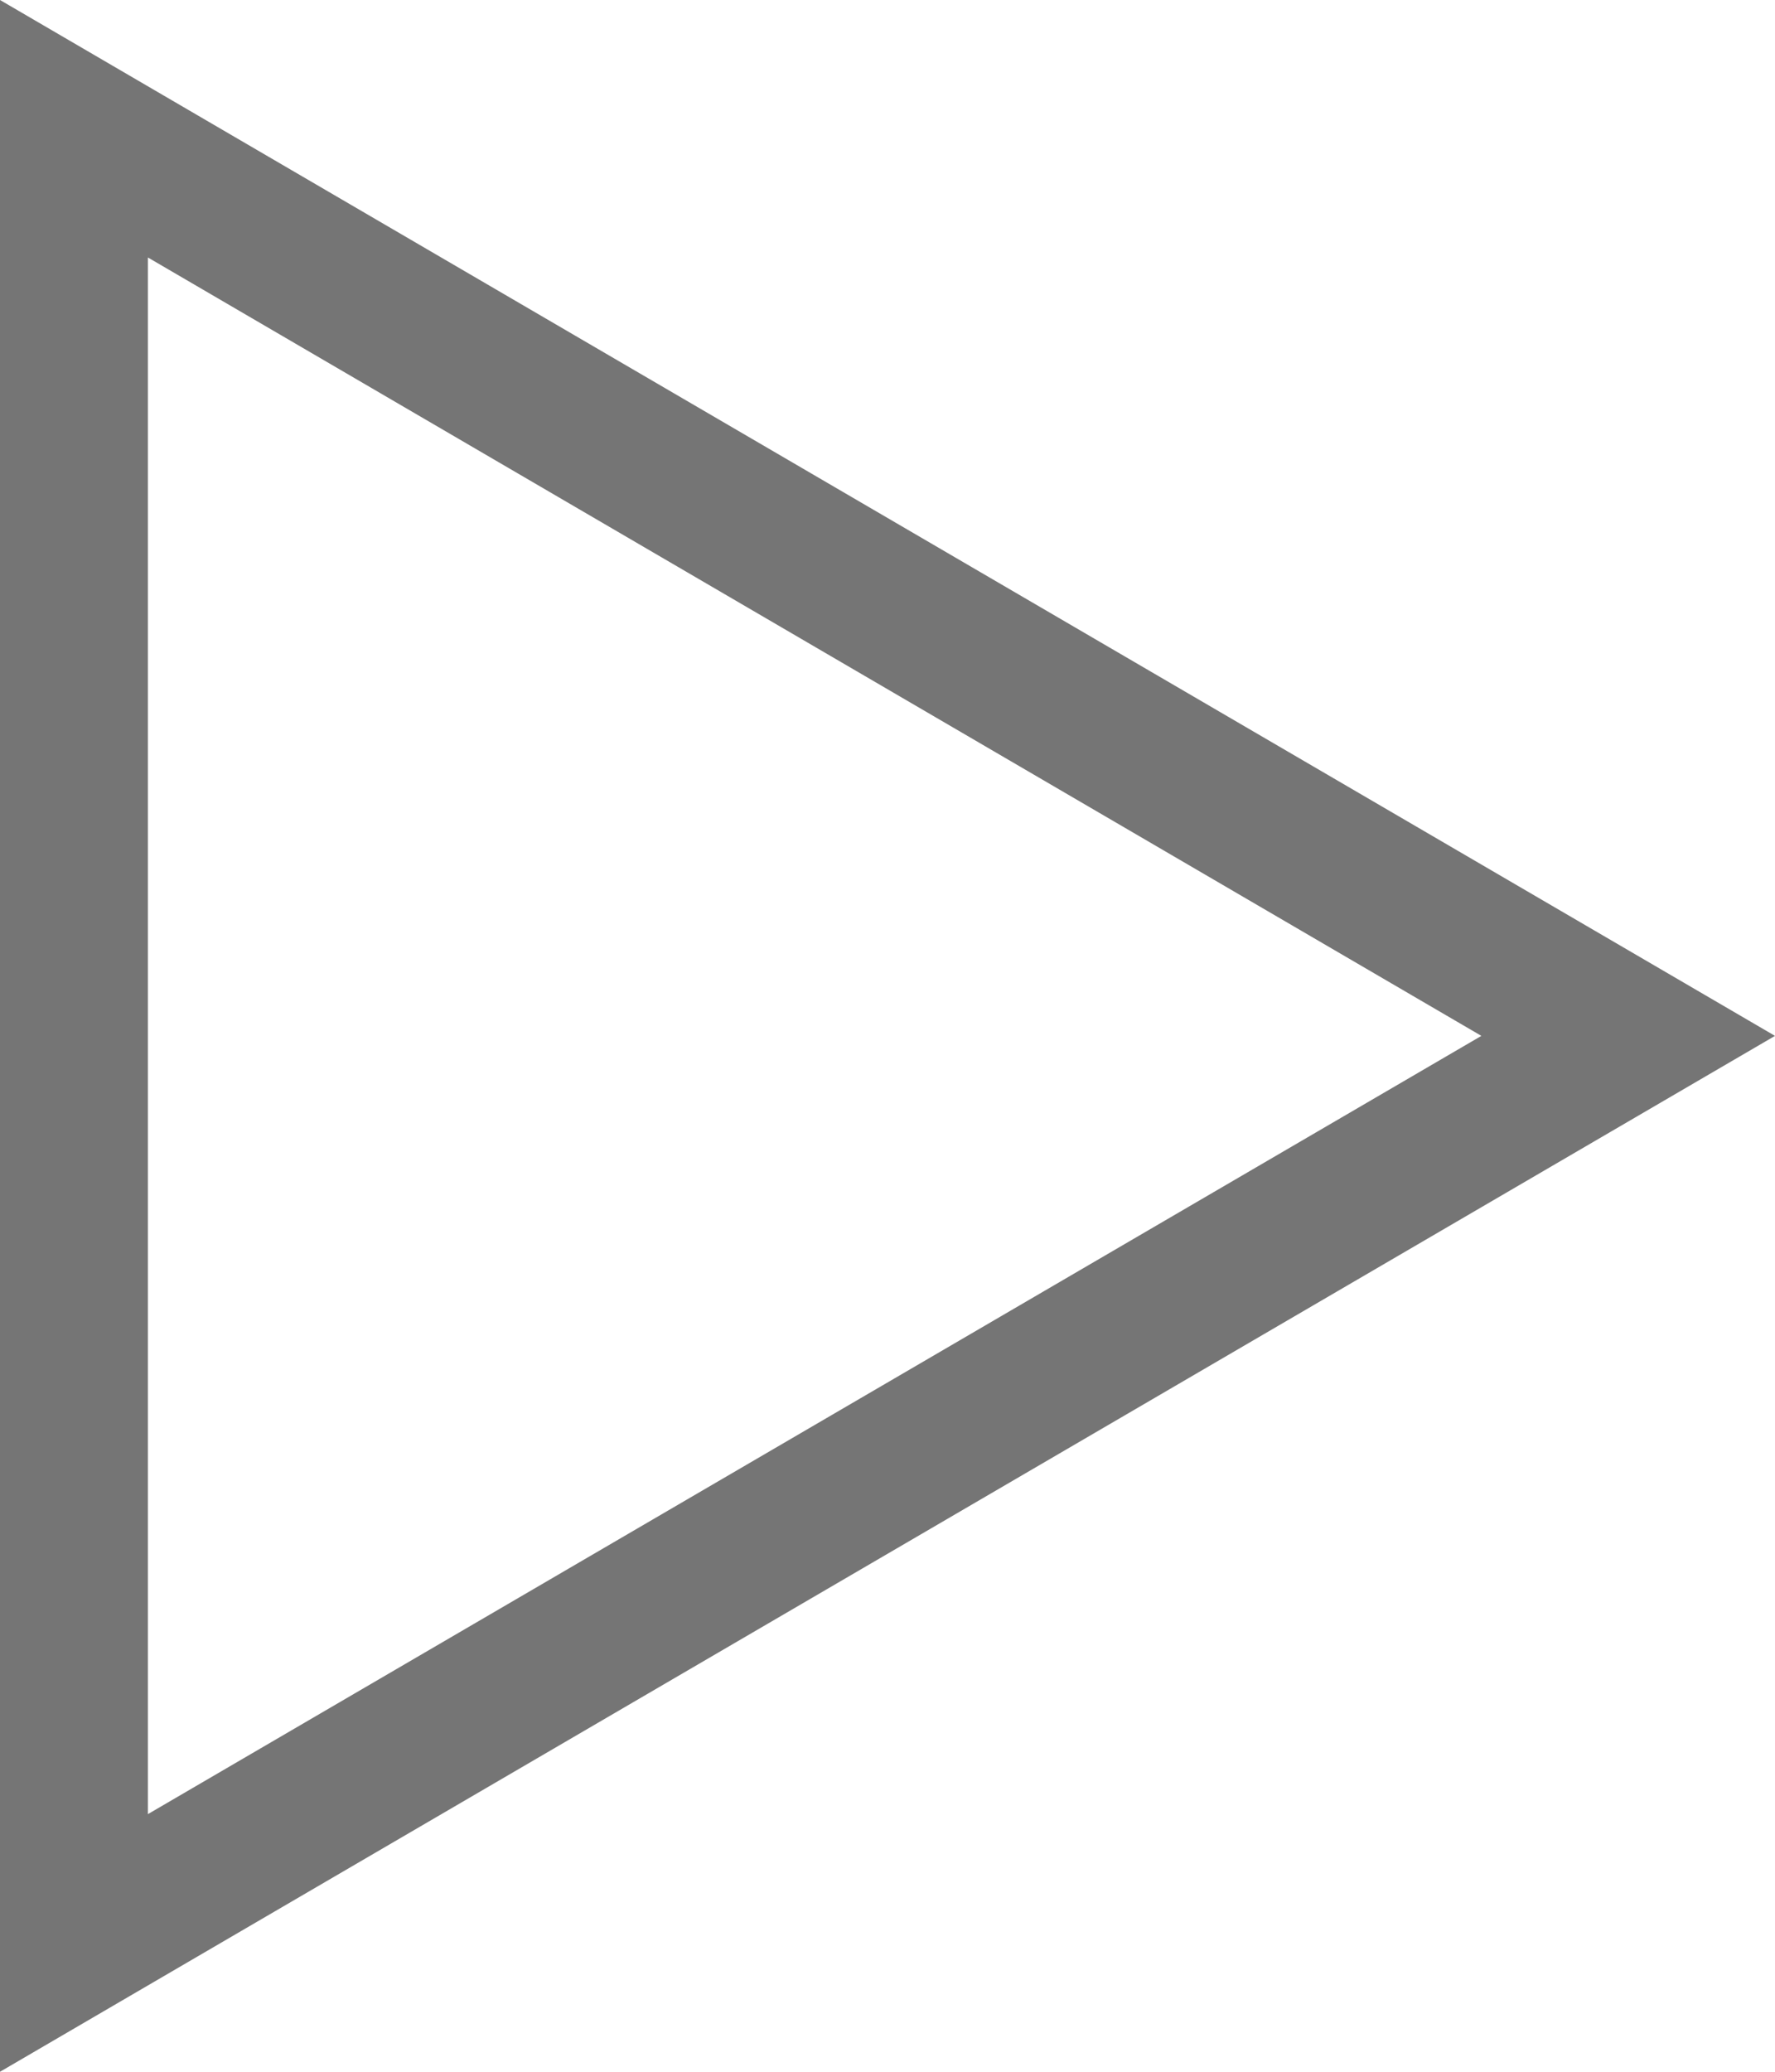 <?xml version="1.0" encoding="UTF-8"?><svg version="1.1" width="12px" height="14px" viewBox="0 0 12.0 14.0" xmlns="http://www.w3.org/2000/svg" xmlns:xlink="http://www.w3.org/1999/xlink"><defs><clipPath id="i0"><path d="M1920,0 L1920,7286 L0,7286 L0,0 L1920,0 Z"></path></clipPath><clipPath id="i1"><path d="M0,0 L12,7 L0,14 L0,0 Z M1,1.74 L1,12.259 L10.015,7 L1,1.74 Z"></path></clipPath></defs><g transform="translate(-1078.0 -3133.0)"><g clip-path="url(#i0)"><g transform="translate(1078.0 962.0)"><g transform="translate(0.0 1849.0)"><g transform="translate(0.0 247.0)"><g transform="translate(0.0 67.0)"><g transform="translate(0.0 8.0)"><g clip-path="url(#i1)"><polygon points="0,0 12,0 12,14 0,14 0,0" stroke="none" fill="#757575"></polygon></g></g></g></g></g></g></g></g></svg>